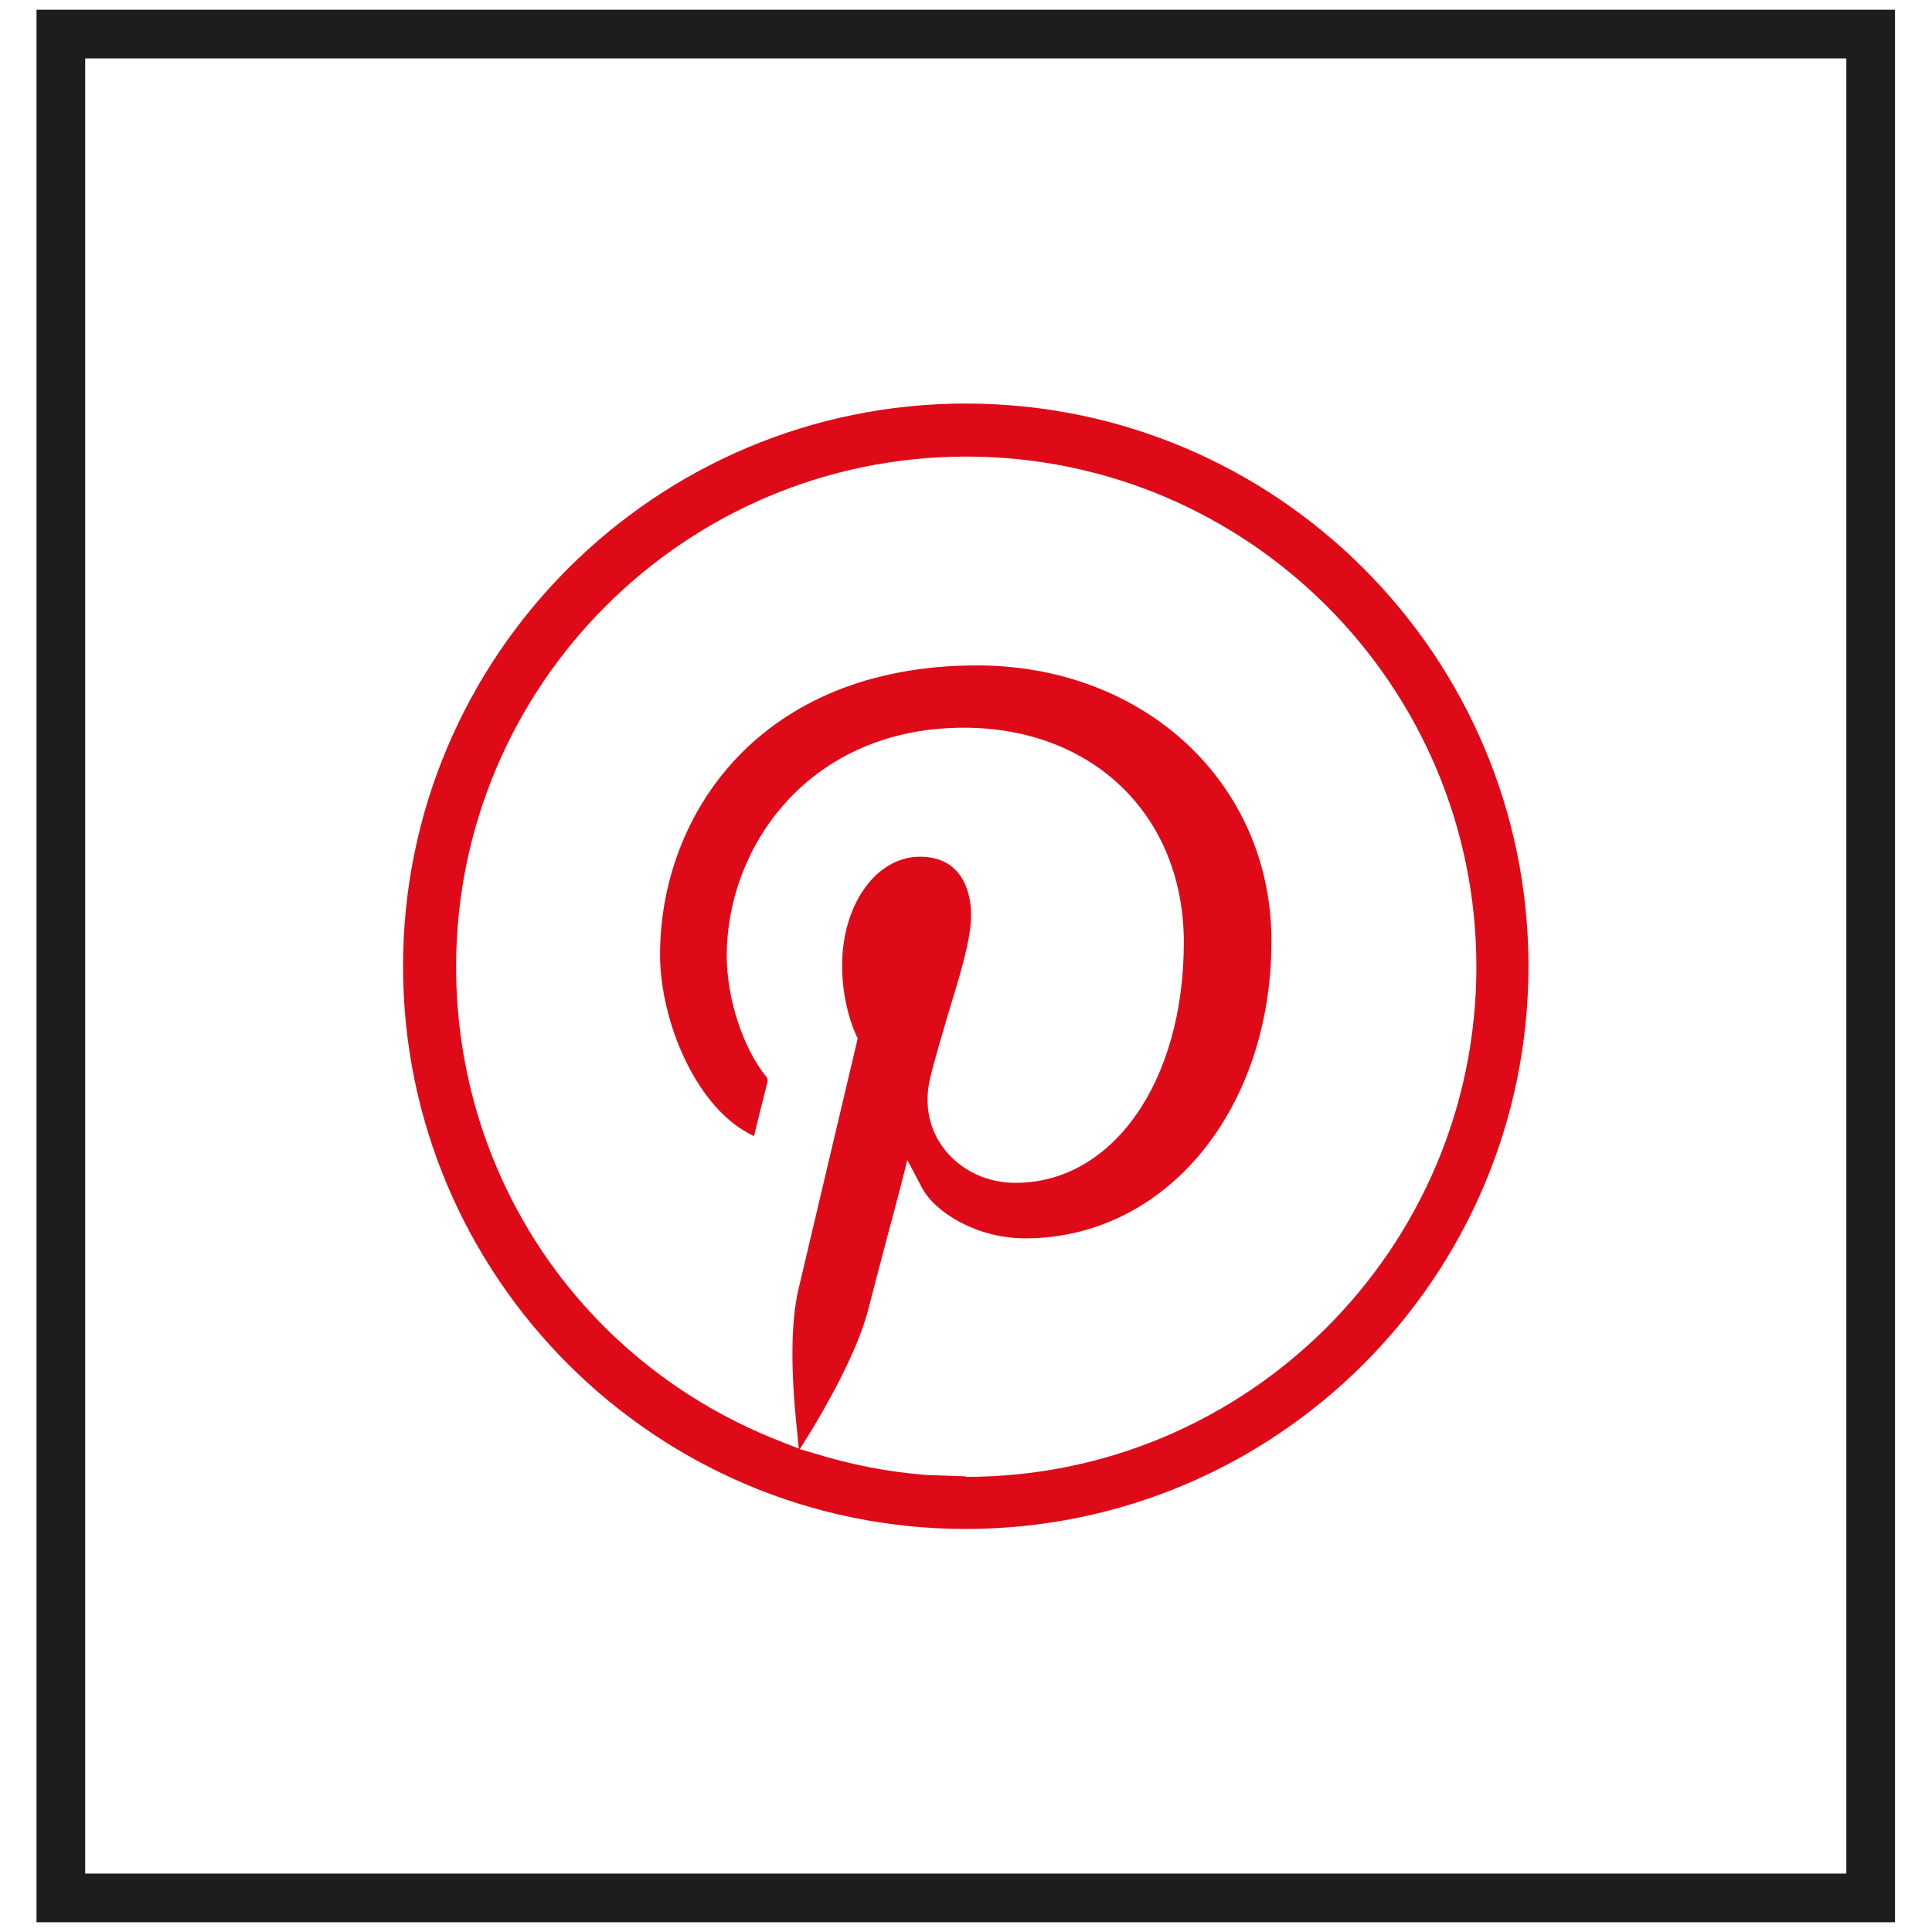 <?xml version="1.0" encoding="UTF-8"?><svg id="Ebene_1" xmlns="http://www.w3.org/2000/svg" viewBox="0 0 39.69 39.69"><defs><style>.cls-1{fill:#df0a18;fill-rule:evenodd;}.cls-2{fill:none;stroke:#1d1d1b;}</style></defs><rect class="cls-2" x="1.25" y=".7" width="37.18" height="38.29"/><path class="cls-1" d="M19.84,8.29c-6.37,0-11.56,5.18-11.56,11.56s5.18,11.56,11.56,11.56,11.56-5.18,11.56-11.56-5.18-11.56-11.56-11.56Zm0,22.04l-.82-.03c-.77-.06-1.54-.21-2.28-.44l-.31-.09,.17-.27c.37-.6,1.02-1.74,1.24-2.61,.12-.48,.64-2.43,.64-2.43l.16-.63,.3,.57c.27,.51,1.13,1.04,2.12,1.04,2.88,0,5.06-2.63,5.06-6.11,0-3.23-2.6-5.66-6.05-5.66-4.47,0-6.51,3.08-6.51,5.94,0,1.36,.74,3.18,1.93,3.73,.03-.12,.07-.29,.12-.49,.06-.23,.12-.48,.16-.64,0-.03,0-.04-.02-.08-.48-.58-.82-1.61-.82-2.49,0-2.27,1.71-4.69,4.87-4.69,2.66,0,4.52,1.81,4.52,4.41,0,2.86-1.46,4.94-3.46,4.94-.58,0-1.11-.25-1.45-.68-.33-.41-.43-.94-.3-1.48,.11-.45,.25-.9,.38-1.35,.23-.76,.46-1.48,.46-2,0-.28-.08-1.19-1.05-1.19-.9,0-1.6,.98-1.6,2.24,0,.83,.28,1.4,.28,1.41l.04,.08-.02,.09s-1.01,4.28-1.2,5.08c-.15,.65-.16,1.63-.03,2.85l.04,.41-.38-.15c-4.05-1.58-6.66-5.41-6.66-9.75,0-5.78,4.7-10.48,10.48-10.48s10.48,4.7,10.48,10.48-4.7,10.48-10.48,10.48Z"/></svg>